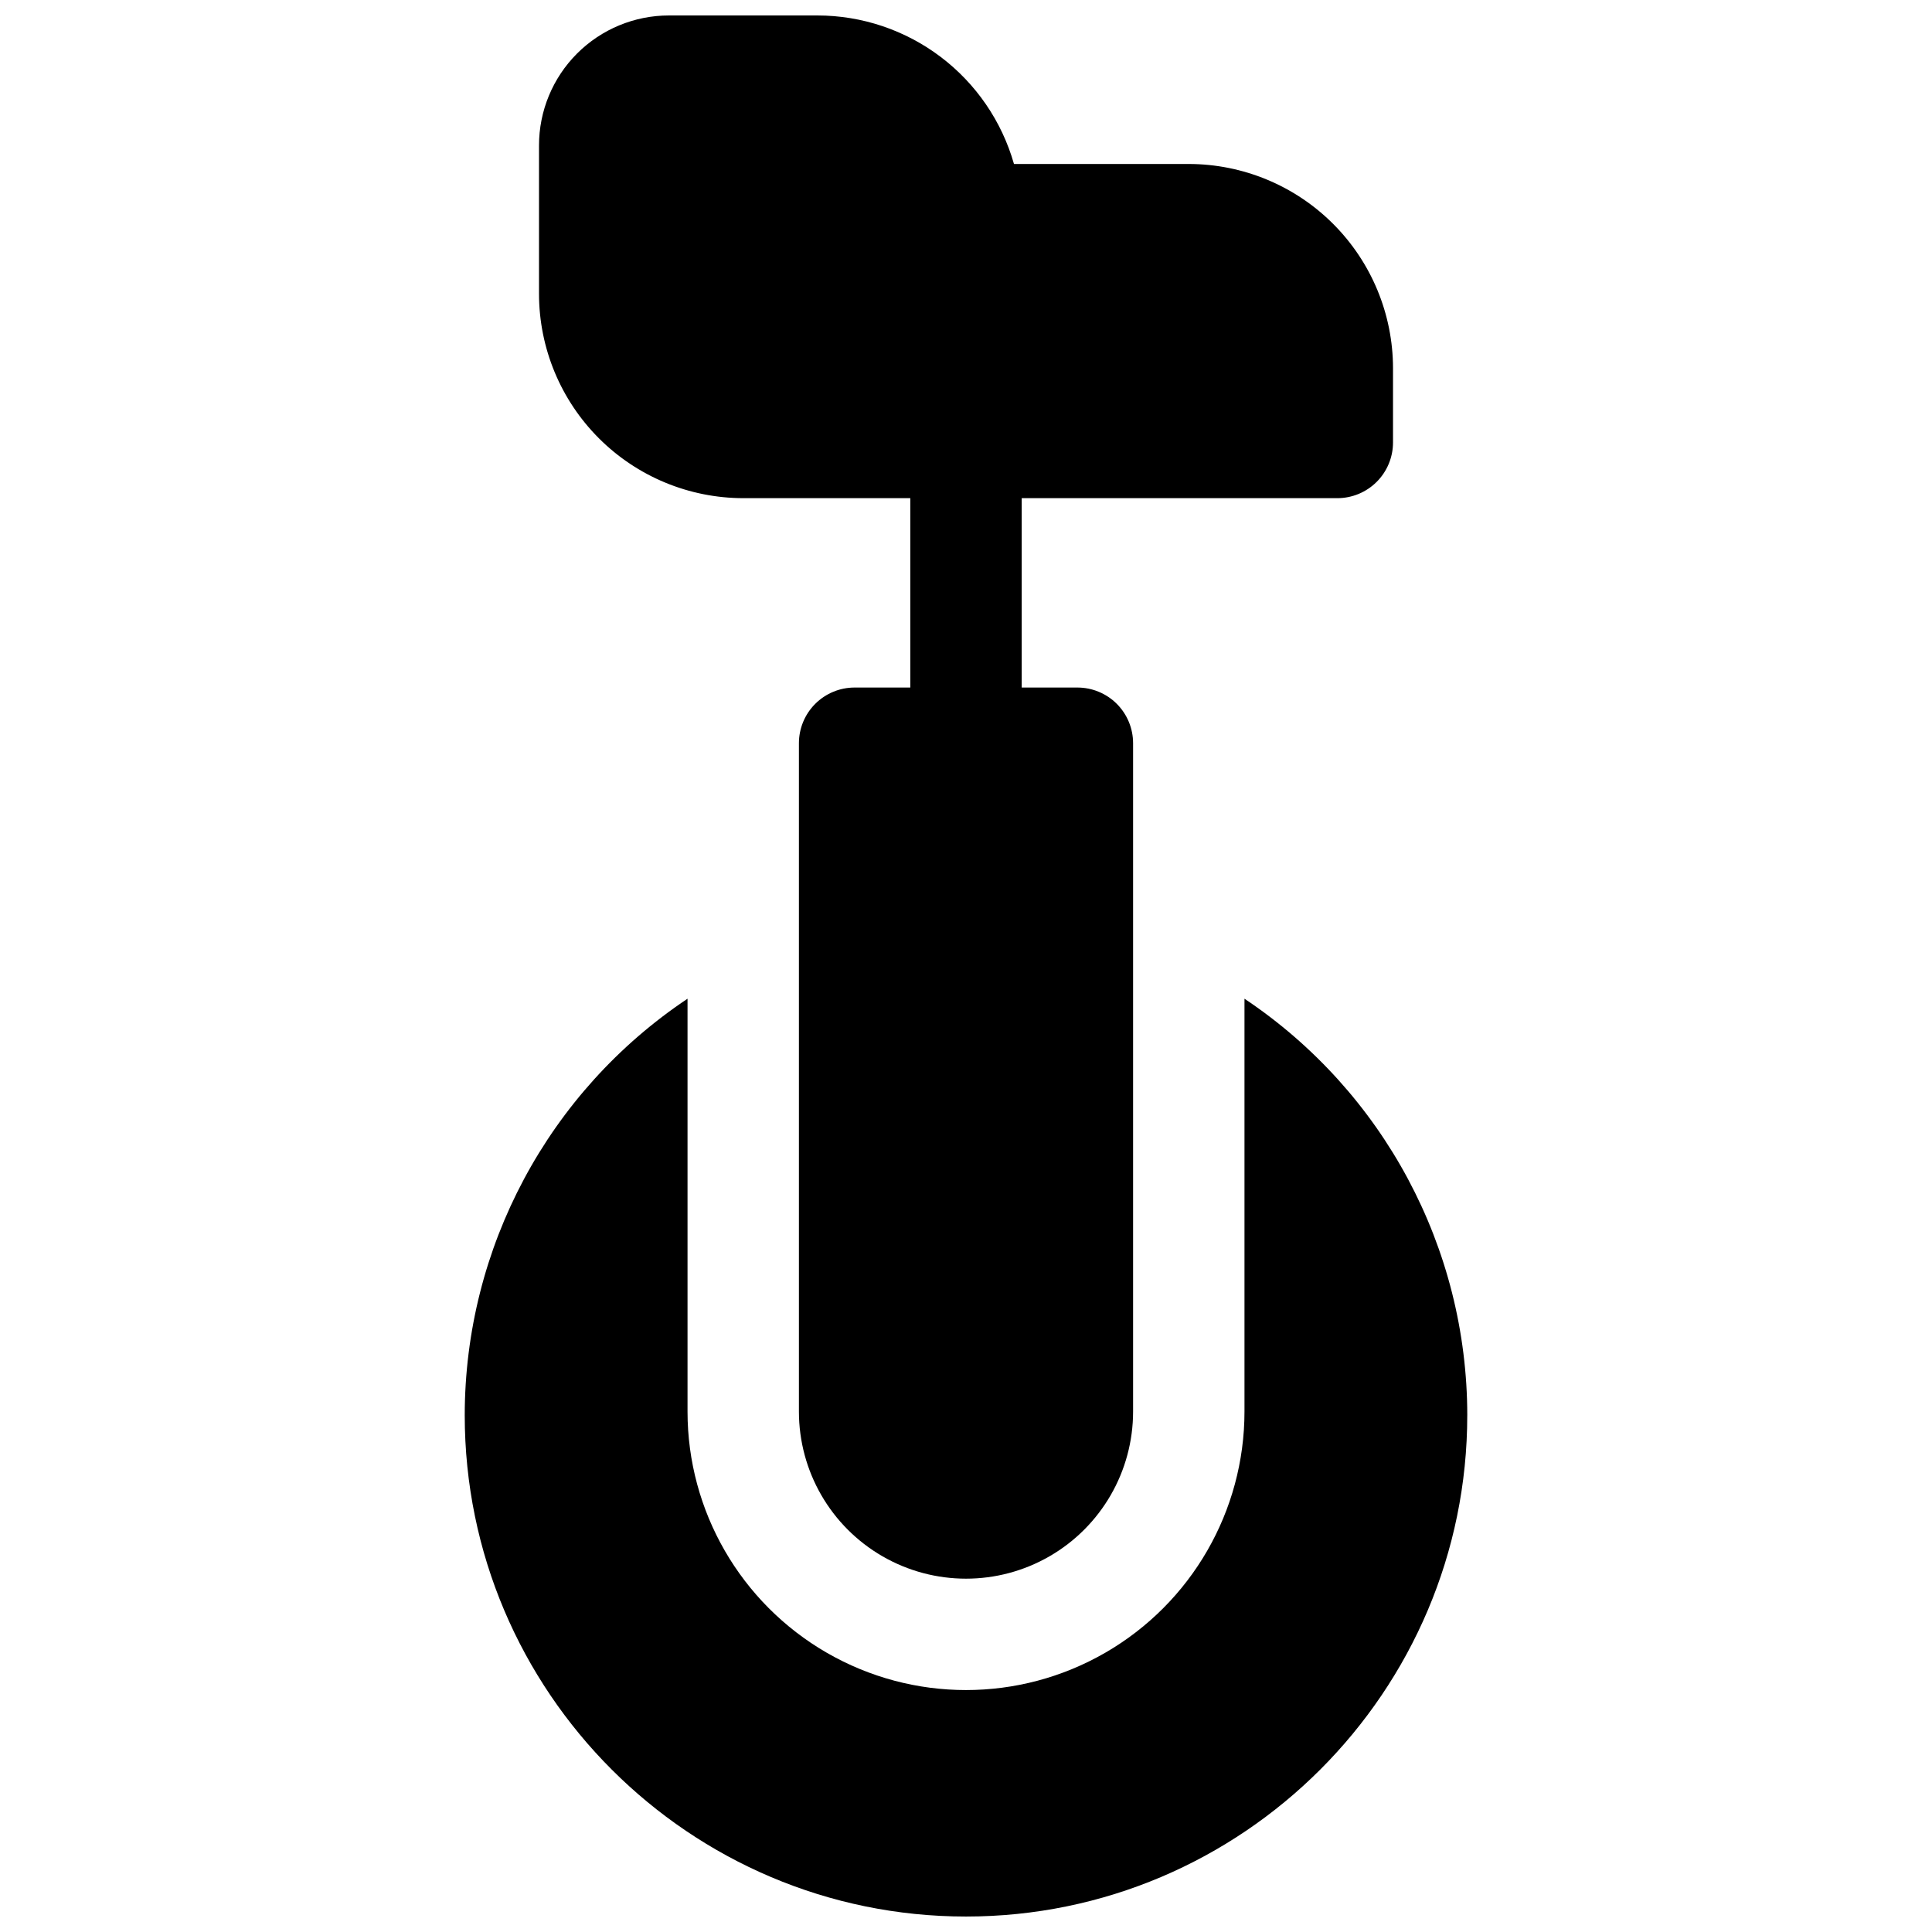 <?xml version="1.0" encoding="UTF-8"?>
<!-- Uploaded to: ICON Repo, www.iconrepo.com, Generator: ICON Repo Mixer Tools -->
<svg width="800px" height="800px" version="1.1" viewBox="144 144 512 512" xmlns="http://www.w3.org/2000/svg">
 <defs>
  <clipPath id="b">
   <path d="m286 148.09h228v414.91h-228z"/>
  </clipPath>
  <clipPath id="a">
   <path d="m267 408h266v243.9h-266z"/>
  </clipPath>
 </defs>
 <g>
  <g clip-path="url(#b)">
   <path d="m340.96 276.02h44.281v50.184h-14.762c-3.914 0-7.668 1.555-10.434 4.32-2.769 2.769-4.324 6.523-4.324 10.438v177.12c0 15.82 8.438 30.438 22.141 38.348 13.699 7.91 30.578 7.91 44.277 0 13.703-7.91 22.141-22.527 22.141-38.348v-177.12c0-3.914-1.555-7.668-4.32-10.438-2.769-2.766-6.523-4.32-10.438-4.32h-14.762v-50.184h83.641c3.914 0 7.668-1.555 10.438-4.324 2.769-2.769 4.324-6.523 4.324-10.438v-19.68c-0.016-14.348-5.723-28.105-15.871-38.25-10.145-10.148-23.902-15.855-38.25-15.871h-46.328c-3.227-11.324-10.051-21.293-19.449-28.395-9.395-7.102-20.848-10.953-32.625-10.965h-39.359c-9.133 0-17.895 3.629-24.352 10.086-6.461 6.461-10.086 15.219-10.086 24.355v39.359c0.016 14.348 5.723 28.105 15.867 38.25 10.145 10.148 23.902 15.855 38.25 15.871z"/>
  </g>
  <g clip-path="url(#a)">
   <path d="m473.8 408.67v109.41c0 26.367-14.062 50.73-36.898 63.914-22.832 13.184-50.965 13.184-73.801 0-22.832-13.184-36.898-37.547-36.898-63.914v-109.41c-36.875 24.637-59.023 66.047-59.043 110.39 0 73.25 59.59 132.84 132.84 132.84s132.84-59.59 132.84-132.84h0.004c-0.02-44.348-22.168-85.758-59.043-110.39z"/>
  </g>
 </g>
</svg>